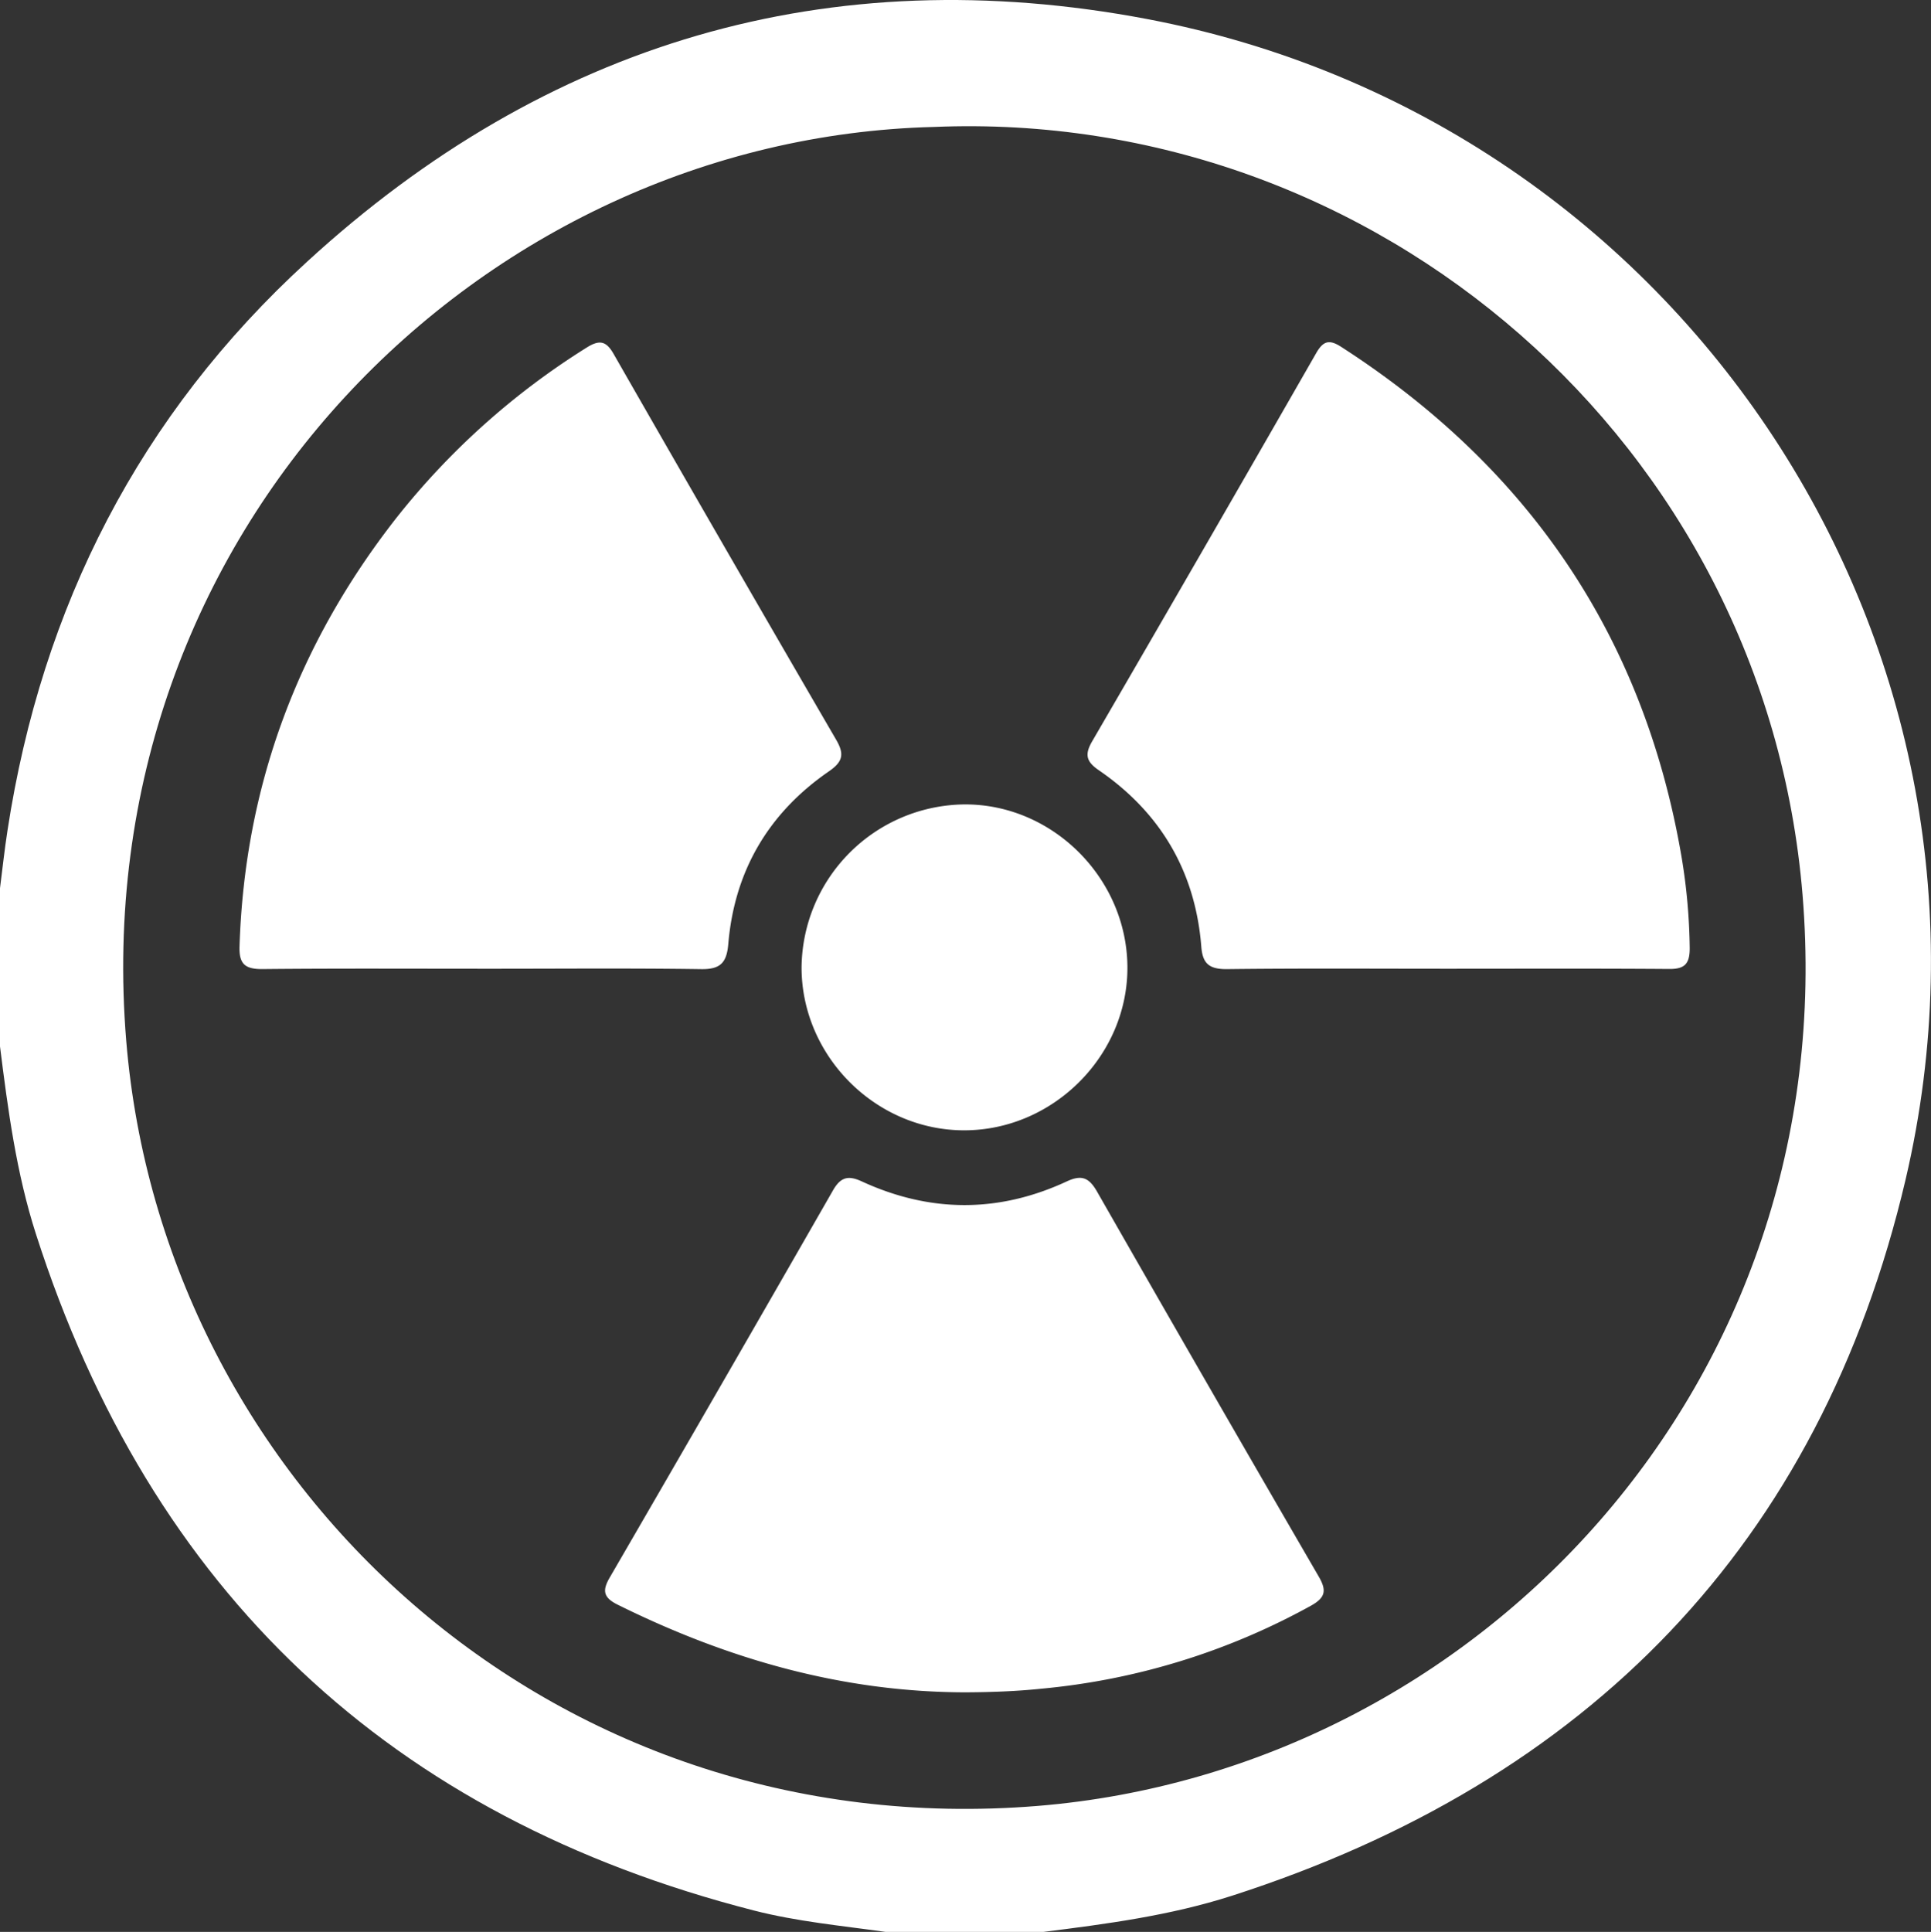 <?xml version="1.0" encoding="UTF-8"?> <svg xmlns="http://www.w3.org/2000/svg" viewBox="0 0 383.66 383.79"><rect x="0" y="0" width="383.66" height="383.79" fill="#333333" stroke="none"/> <defs> <style>.cls-1{fill:#fff;}</style> </defs> <g id="Слой_2" data-name="Слой 2"> <g id="Слой_1-2" data-name="Слой 1"> <path class="cls-1" d="M207.35,383.79H175.91c-8.74-1.23-17.56-2.05-26.13-4.25Q41.41,351.76,7.16,245.22C3.25,233.09,1.58,220.49,0,207.89V176.45c.49-3.83.9-7.67,1.49-11.48C8.31,120.47,27.77,82.39,61,52,108.51,8.43,164.7-8.23,228,3.8c106.54,20.25,175.36,125,150.6,230.58-17,72.37-63.09,119.48-133.89,142.25C232.57,380.53,220,382.2,207.35,383.79ZM185.52,25.22C95.83,27.47,16.74,105.49,25.08,206.77c7.22,87.7,84.16,159.88,181.06,152,87.48-7.15,160-83.92,152-181C350.75,88.09,273.45,21.52,185.52,25.22Z"></path> <path class="cls-1" d="M192,336.2c-24.58,0-47.46-6.6-69.32-17.43-2.93-1.46-3-2.9-1.47-5.49q22.25-38.34,44.28-76.78c1.51-2.64,3-3.05,5.69-1.82,13.58,6.27,27.25,6.32,40.82,0,2.9-1.34,4.37-.73,5.94,2Q239.84,275,262,313.18c1.62,2.78,1.37,4.2-1.55,5.82a136.75,136.75,0,0,1-53.55,16.48C201.93,336,197,336.17,192,336.2Z"></path> <path class="cls-1" d="M96.2,192.45c-14.72,0-29.43-.08-44.15.07-3.41,0-4.56-1.05-4.46-4.48,1-31.87,11.61-60.2,31.21-85.21a148.26,148.26,0,0,1,37.73-33.76c2.71-1.72,4-1.25,5.48,1.41q21.93,38.3,44.11,76.46c1.67,2.86,1.37,4.36-1.42,6.29-12,8.27-18.77,19.77-20,34.3-.32,3.76-1.58,5.07-5.46,5C124.88,192.32,110.54,192.46,96.2,192.45Z"></path> <path class="cls-1" d="M287.44,192.45c-14.59,0-29.18-.1-43.77.08-3.55,0-4.77-1.2-5-4.62-1.22-14.83-8.12-26.5-20.36-34.9-2.51-1.72-2.83-3.12-1.32-5.73q22.37-38.49,44.5-77.1c1.36-2.37,2.52-2.85,4.94-1.3,37.26,24,60.15,57.5,67.66,101.3a116.85,116.85,0,0,1,1.63,18.22c0,3.08-1,4.13-4.09,4.1C316.87,192.39,302.15,192.45,287.44,192.45Z"></path> <path class="cls-1" d="M224,192c.15,17.58-14.61,32.47-32.29,32.55s-32.46-14.74-32.45-32.38a32.7,32.7,0,0,1,32.09-32.36C208.91,159.56,223.84,174.28,224,192Z"></path> </g> </g> </svg> 